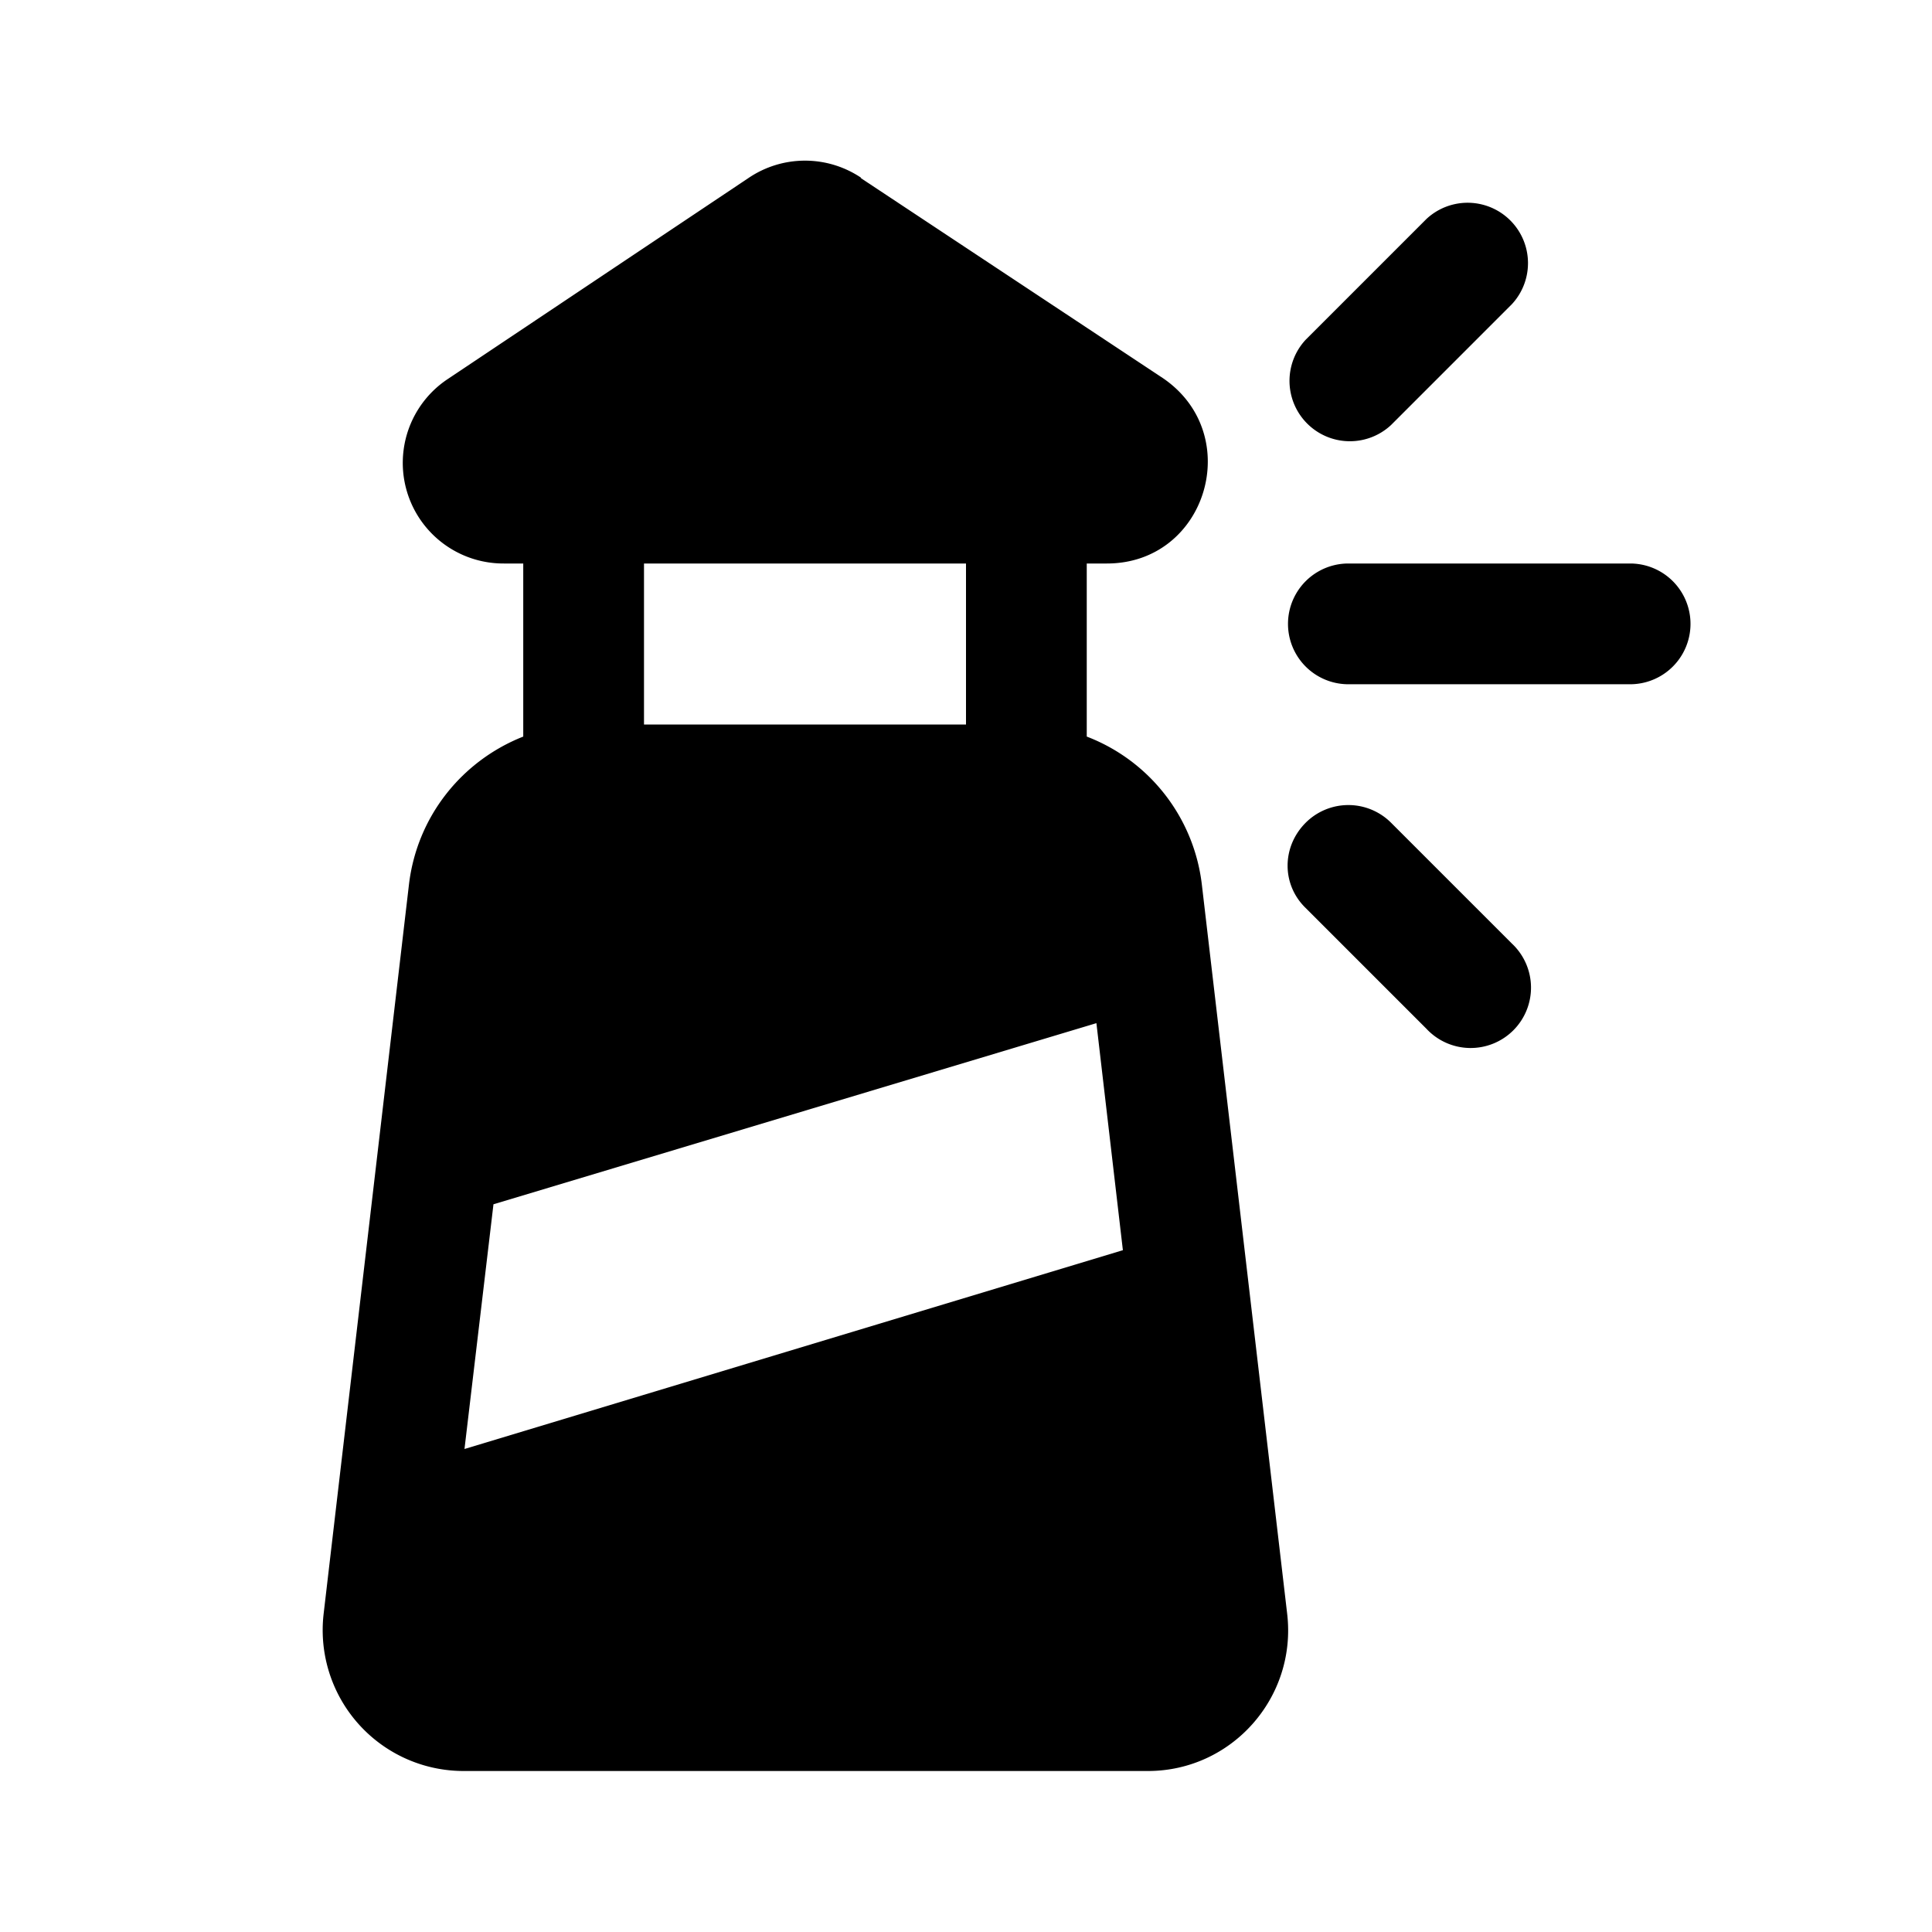 <svg width="24" height="24" viewBox="0 0 24 24" xmlns="http://www.w3.org/2000/svg"><path d="M10.7 2.21a1.25 1.25 0 0 0-1.4 0l-3.74 2.5A1.25 1.25 0 0 0 6.26 7h.24v2.15c-.76.3-1.32.99-1.42 1.84l-1.06 9.06A1.75 1.75 0 0 0 5.76 22h8.5c1.04 0 1.85-.91 1.73-1.95l-1.06-9.06a2.25 2.25 0 0 0-1.43-1.84V7h.25c1.24 0 1.72-1.6.7-2.3l-3.76-2.49ZM12 9H8V7h4v2Zm1.95 6.53L5.77 18l.36-3.04 7.49-2.25.33 2.83Zm2.27-11.31a.75.75 0 0 0 1.06 1.06l1.5-1.5a.75.75 0 0 0-1.06-1.06l-1.5 1.5Zm0 6c-.3.3-.3.77 0 1.06l1.5 1.5a.75.75 0 1 0 1.06-1.06l-1.5-1.5a.75.75 0 0 0-1.06 0ZM20.25 7h-3.5a.75.75 0 0 0 0 1.5h3.5a.75.75 0 0 0 0-1.5Z"/></svg>